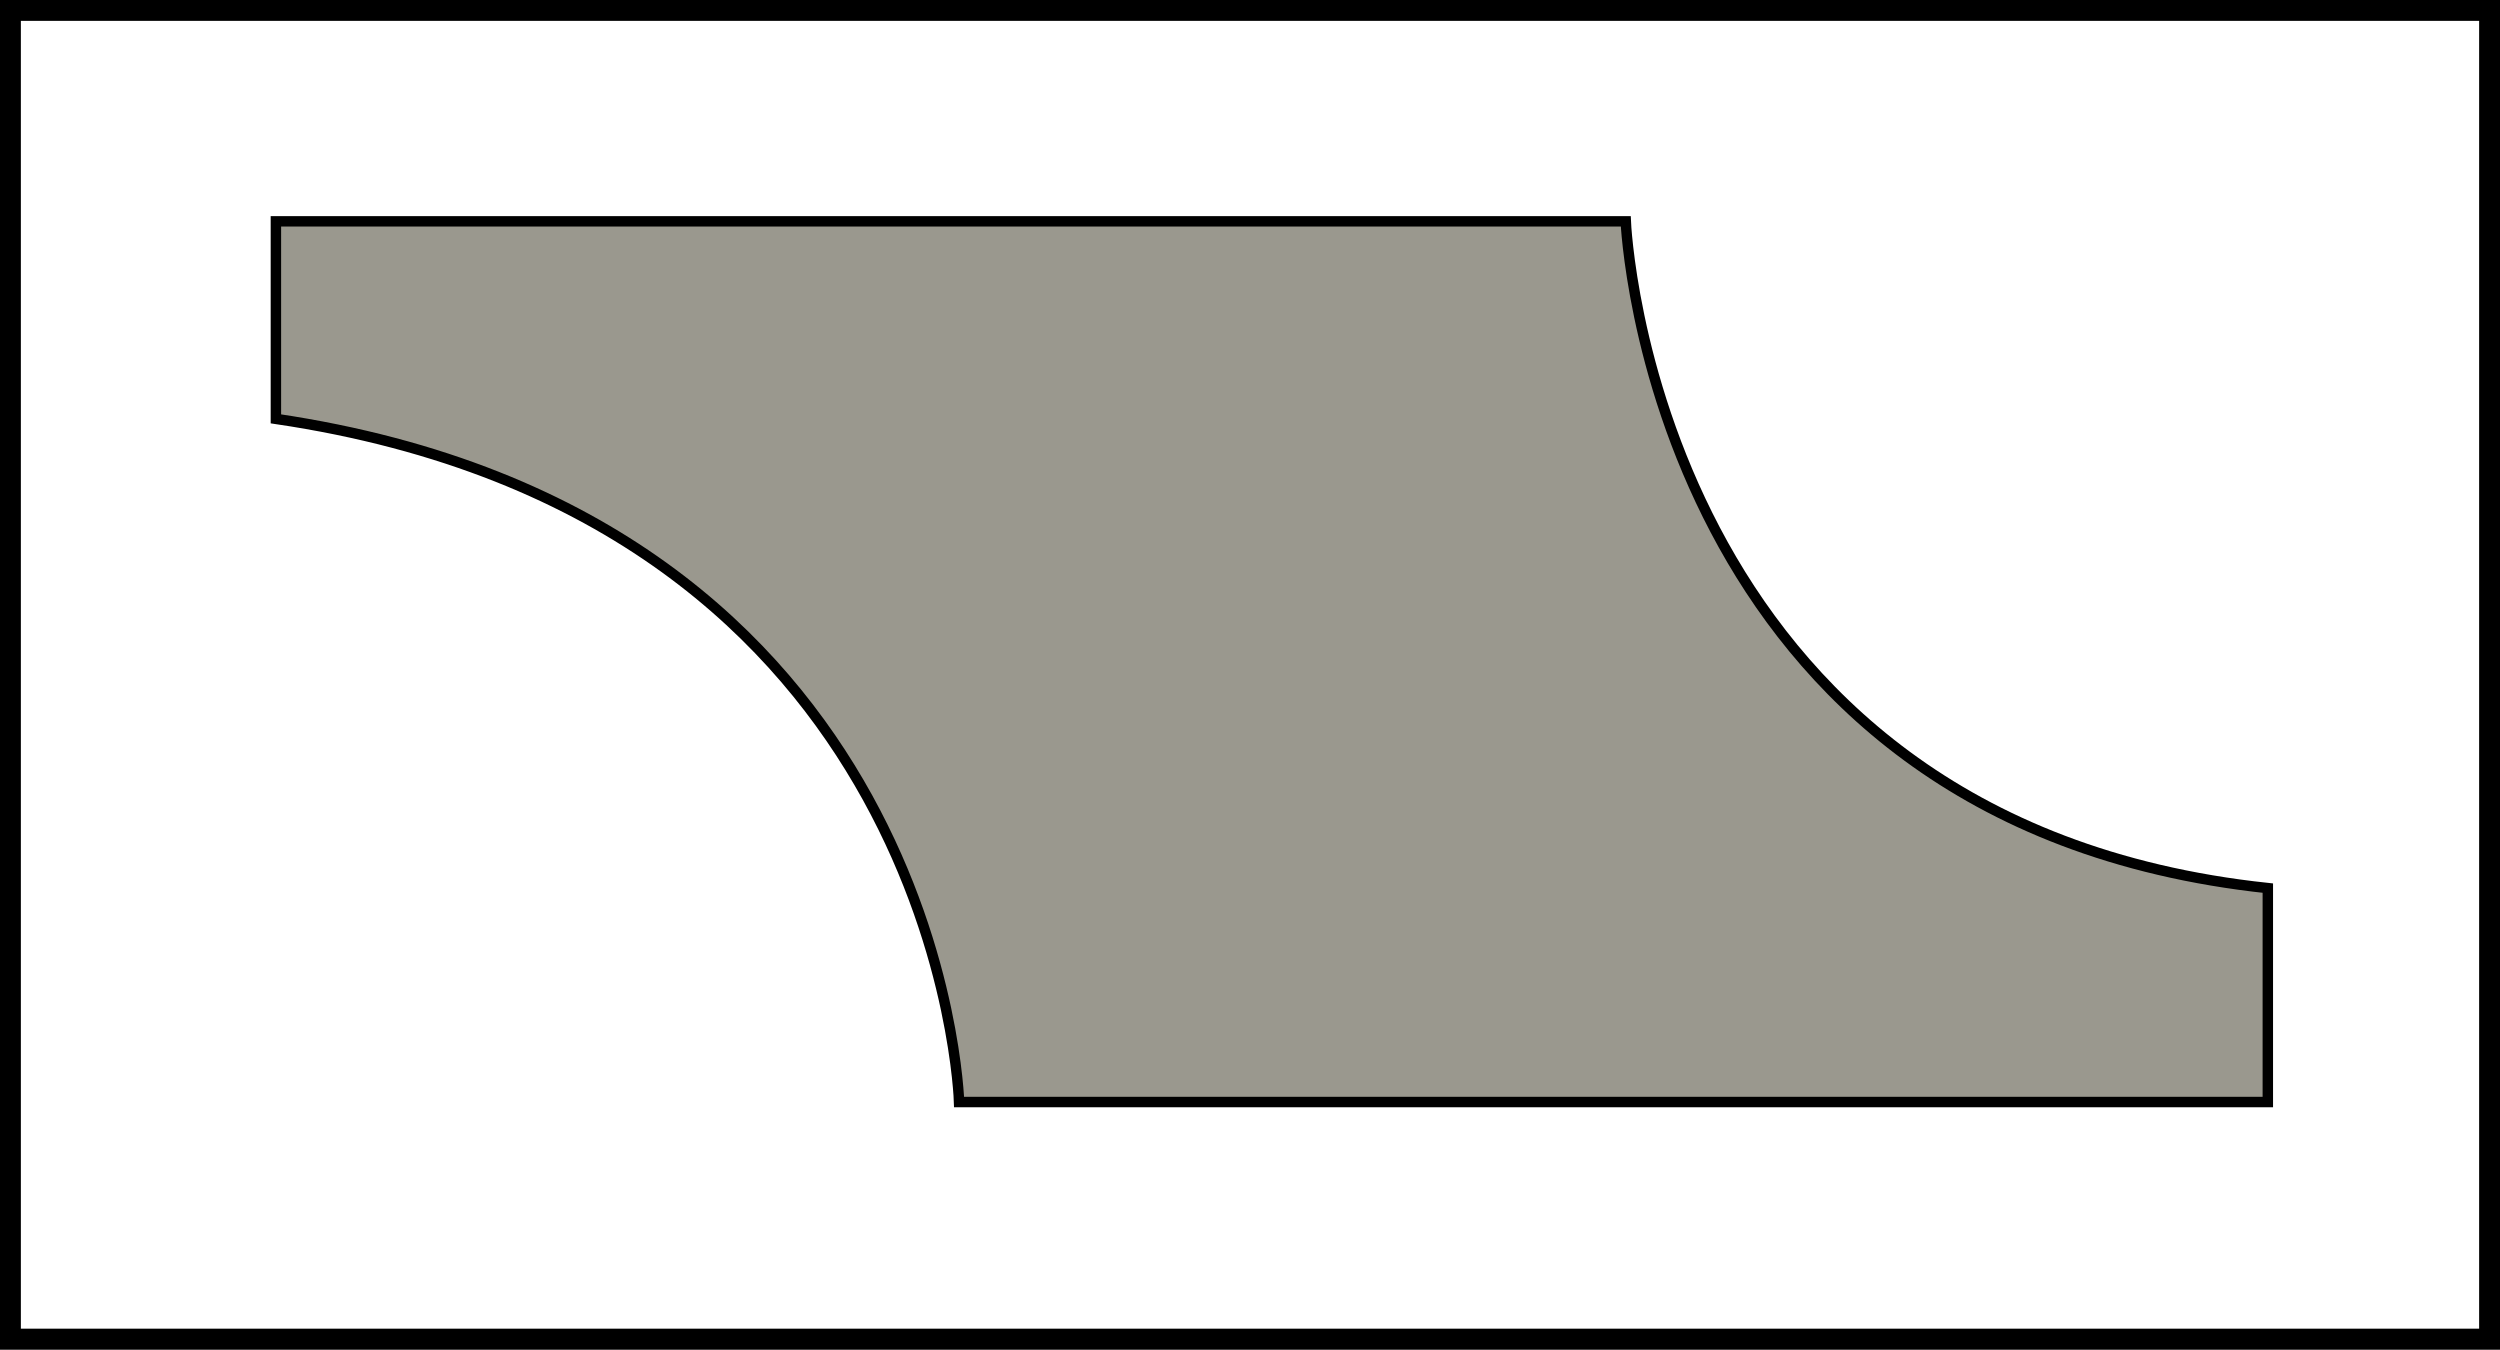 <svg xmlns="http://www.w3.org/2000/svg" viewBox="0 0 239.58 129.33">
  <rect x="0" y="0" width="239.58" height="129.33" fill="#333333" stroke="none"/>
  <title>level_2_23</title>
  <g id="a634f56a-4cfa-4760-a90b-a3e33214c723" data-name="Слой 2">
    <g id="f22e50fe-91c2-4590-8e48-3fdfba8f4297" data-name="Layer 1">
      <g>
        <rect x="1" y="1" width="237.58" height="127.33" style="fill: #fff;stroke: #000;stroke-miterlimit: 10;stroke-width: 2px"/>
        <path d="M26.44,40.14V21.21H155.8s2.37,57.59,61.53,63.9v20.5H91.91S90.33,49.61,26.44,40.14Z" style="fill: #9a988e;stroke: #000;stroke-miterlimit: 10"/>
      </g>
    </g>
  </g>
</svg>
